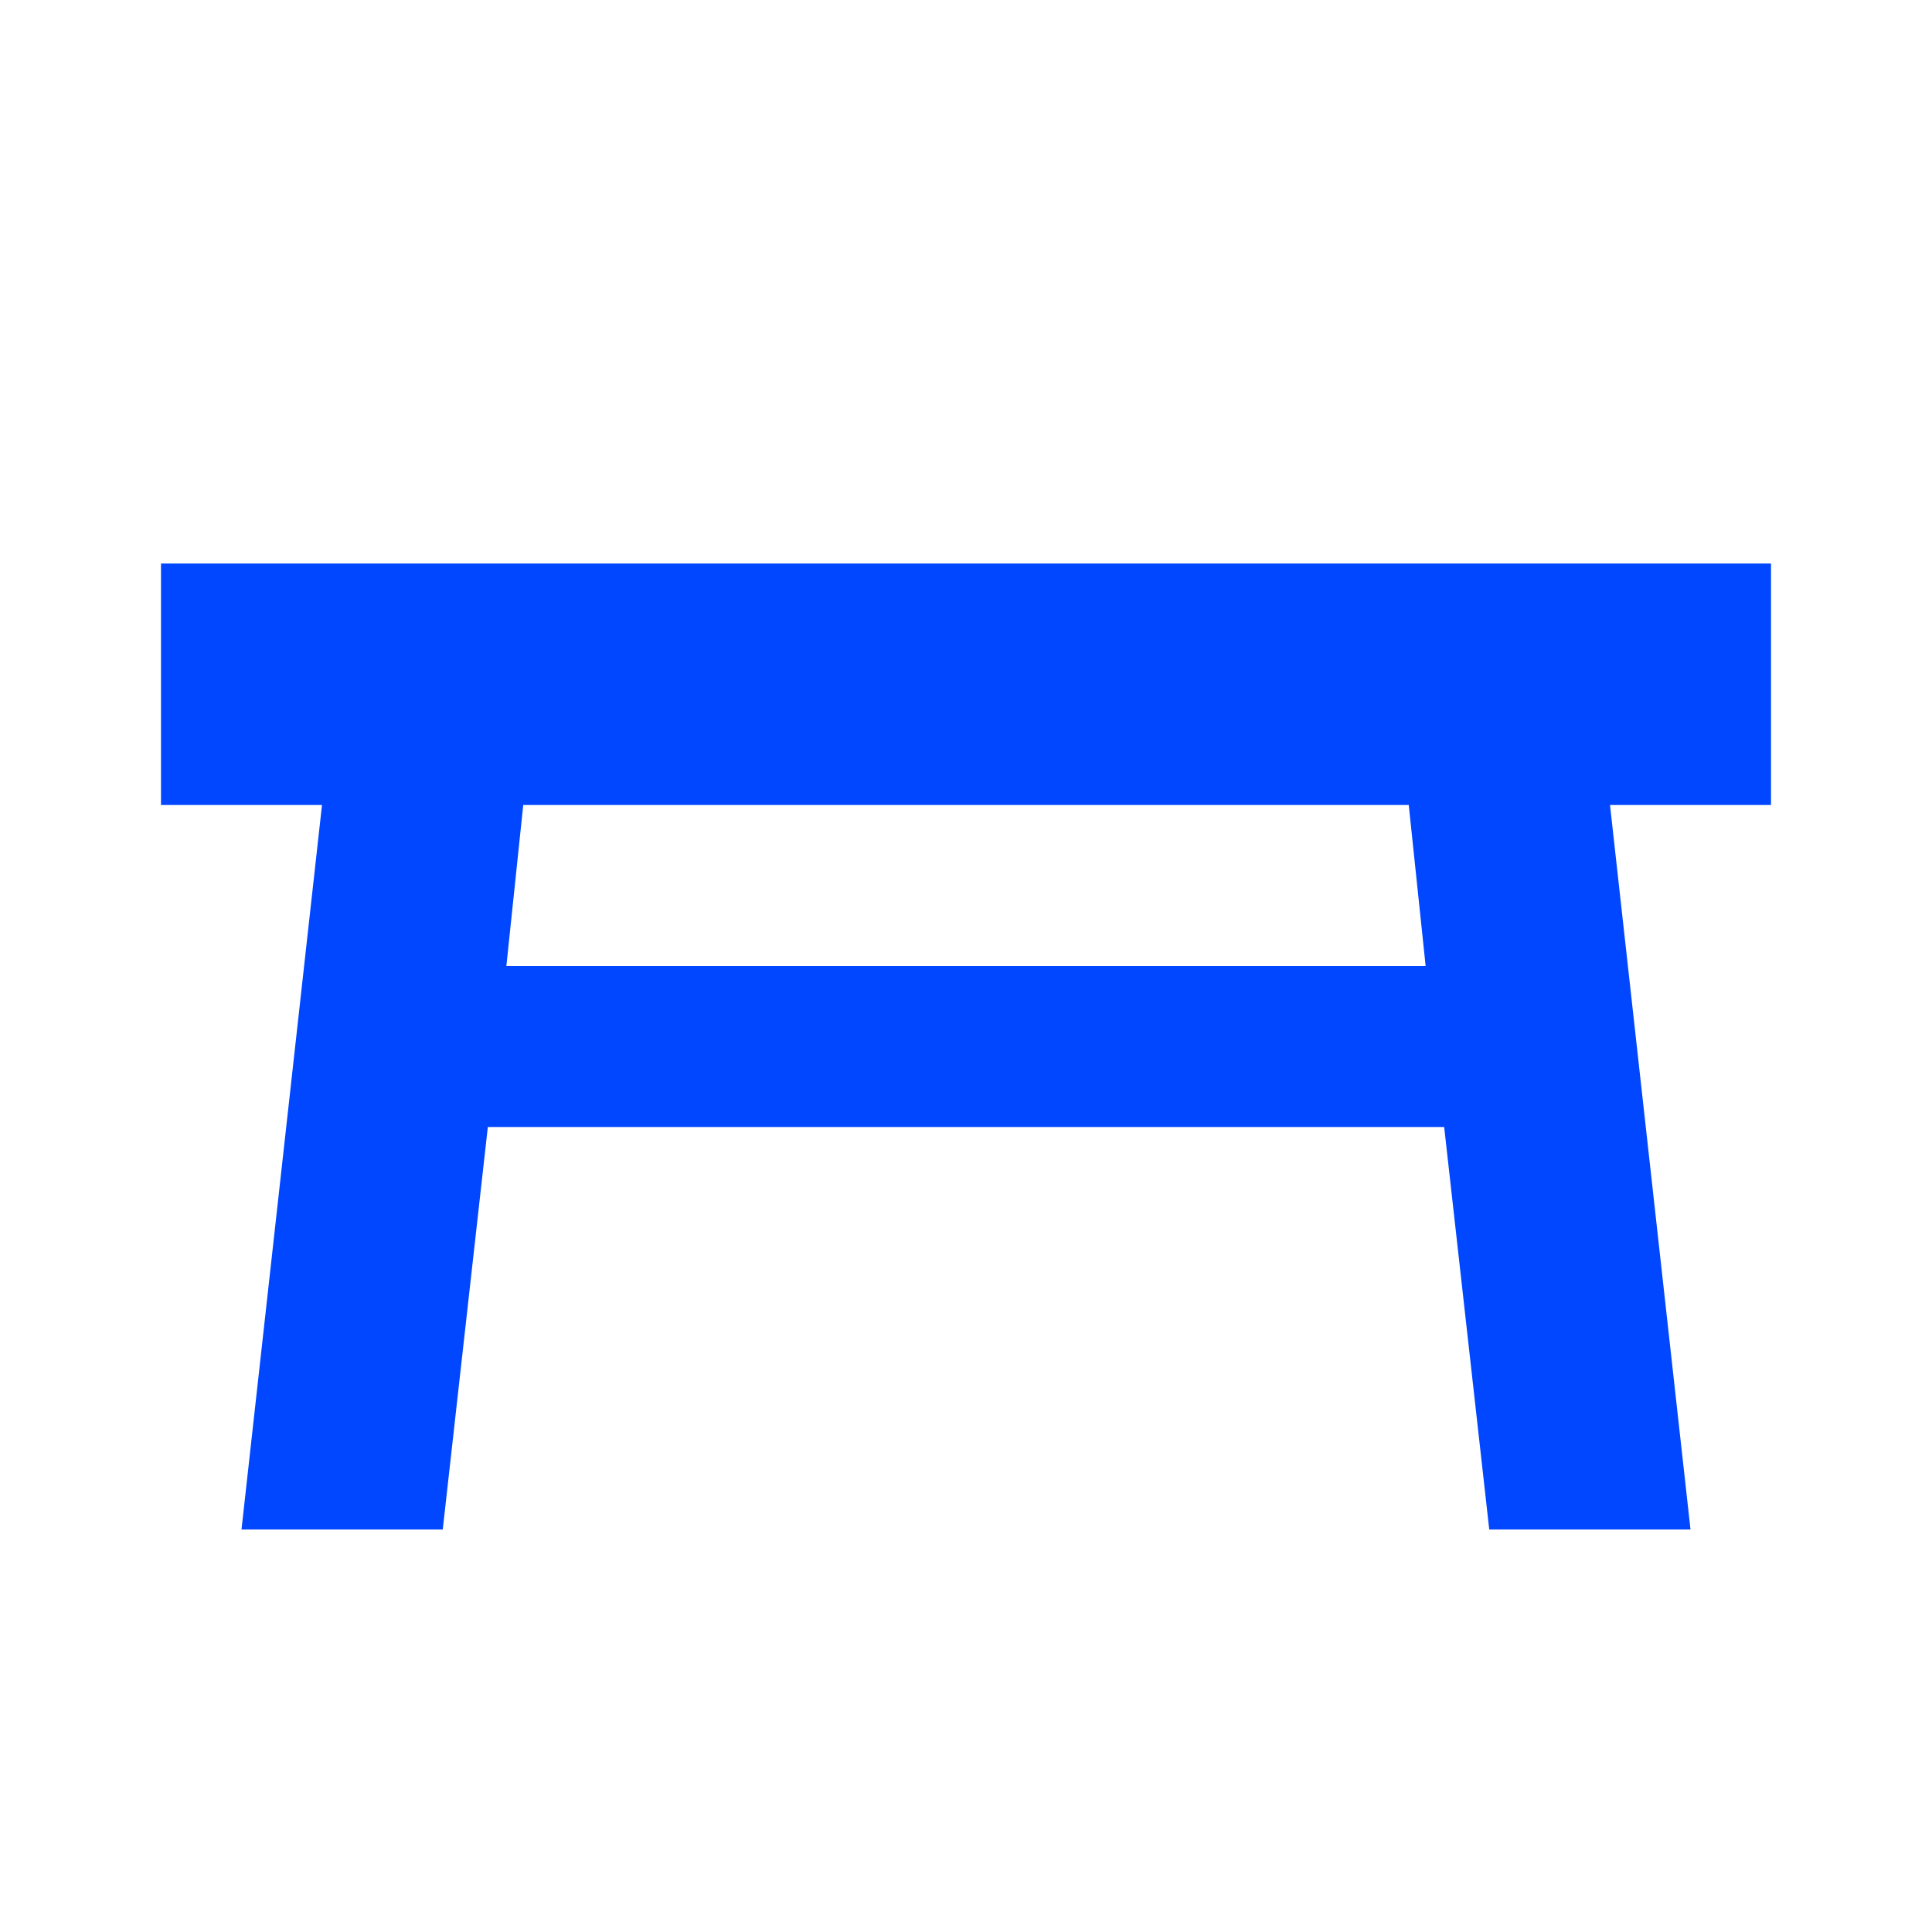 <svg width="42" height="42" viewBox="0 0 42 42" fill="none" xmlns="http://www.w3.org/2000/svg">
<path d="M3.5 12.25H38.5V17.5H35L36.75 33.25H32.375L31.395 24.5H10.605L9.625 33.25H5.25L7 17.5H3.5V12.25ZM30.625 17.5H11.375L11.008 21H30.992L30.625 17.5Z" fill="#0047FF"/>
</svg>
